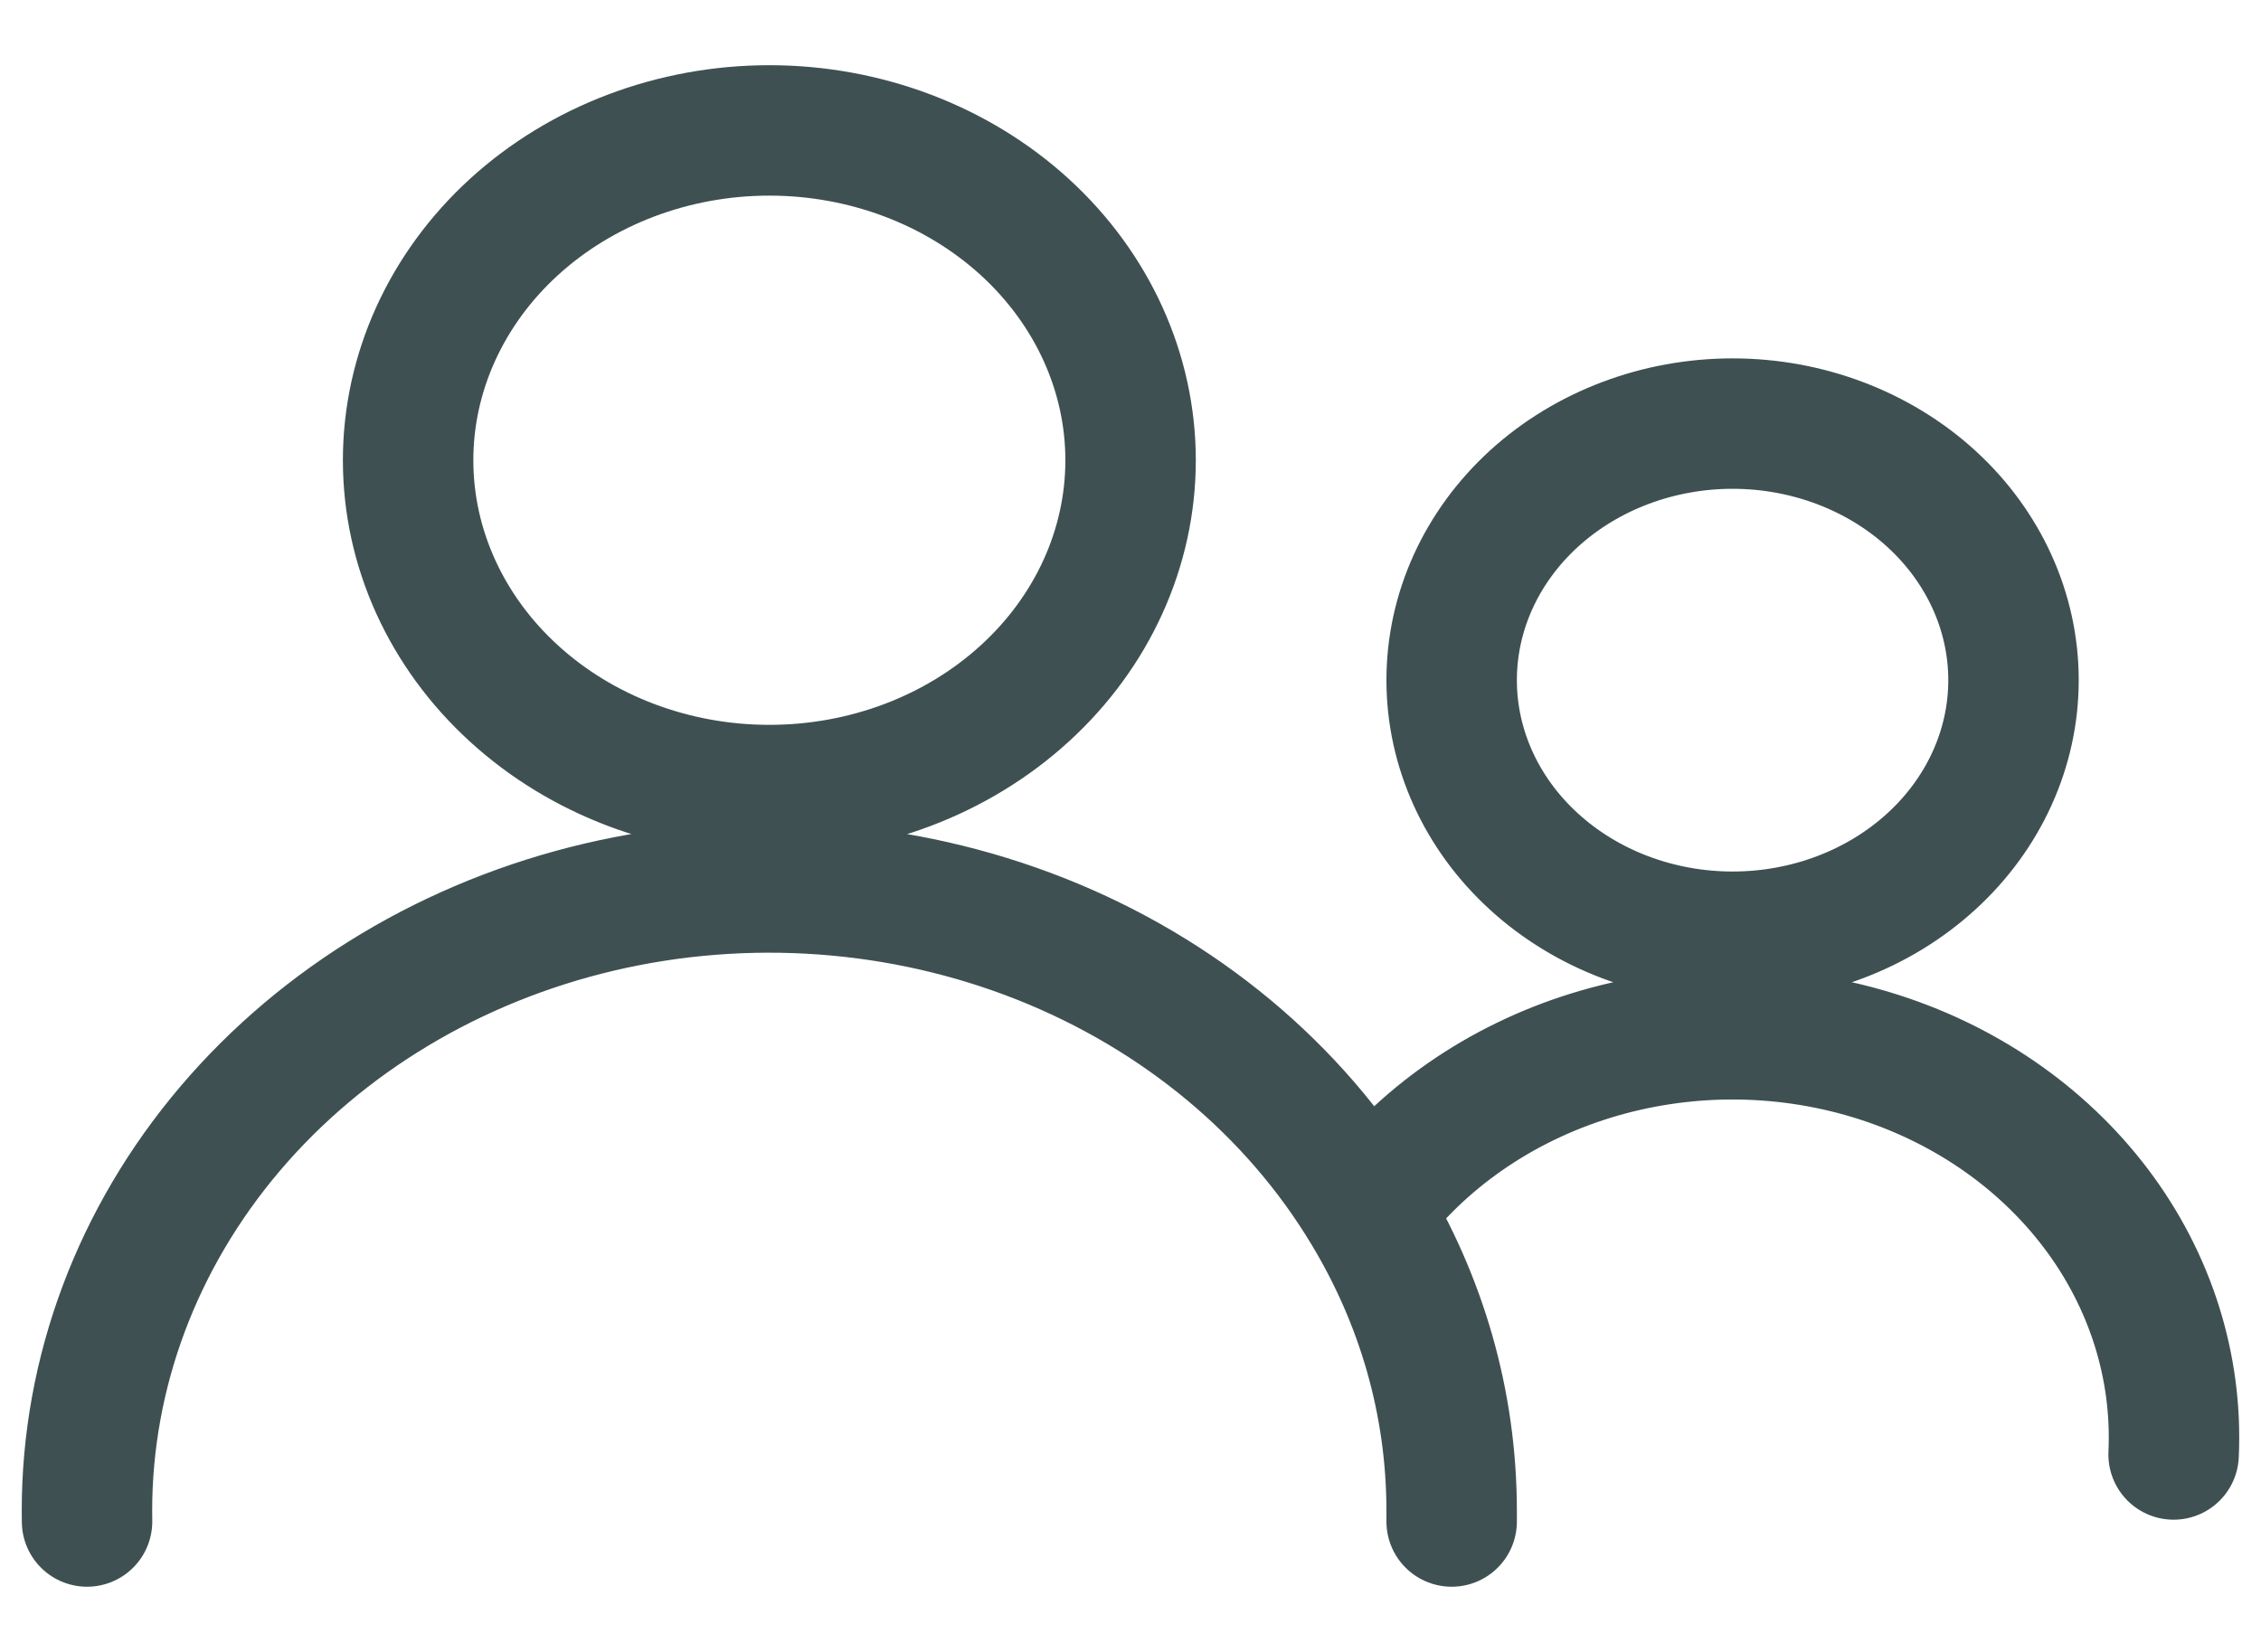 <svg width="26" height="19" viewBox="0 0 26 19" fill="none" xmlns="http://www.w3.org/2000/svg">
<path d="M24.995 16.729C25.042 15.721 24.728 14.727 24.101 13.898C23.473 13.068 22.567 12.448 21.518 12.131C20.47 11.814 19.337 11.818 18.292 12.142C17.246 12.466 16.345 13.093 15.724 13.927M15.724 13.927C16.341 14.95 16.693 16.126 16.693 17.378V17.381V17.5M15.724 13.927C14.886 12.532 13.564 11.431 11.965 10.798C10.367 10.166 8.583 10.037 6.896 10.432C5.208 10.828 3.713 11.725 2.645 12.983C1.578 14.24 0.999 15.786 1 17.378L1.001 17.5M13.001 5.294C13.001 6.3 12.563 7.265 11.784 7.976C11.005 8.688 9.949 9.087 8.847 9.087C7.745 9.087 6.689 8.688 5.91 7.976C5.131 7.265 4.693 6.3 4.693 5.294C4.693 4.288 5.131 3.323 5.91 2.611C6.689 1.9 7.745 1.5 8.847 1.5C9.949 1.5 11.005 1.9 11.784 2.611C12.563 3.323 13.001 4.288 13.001 5.294ZM23.154 7.823C23.154 8.605 22.814 9.356 22.208 9.909C21.602 10.463 20.78 10.774 19.924 10.774C19.067 10.774 18.245 10.463 17.639 9.909C17.033 9.356 16.693 8.605 16.693 7.823C16.693 7.04 17.033 6.29 17.639 5.736C18.245 5.183 19.067 4.872 19.924 4.872C20.78 4.872 21.602 5.183 22.208 5.736C22.814 6.29 23.154 7.04 23.154 7.823Z" stroke="#3E5052" stroke-width="1.5" stroke-linecap="round" stroke-linejoin="round"/>
</svg>
